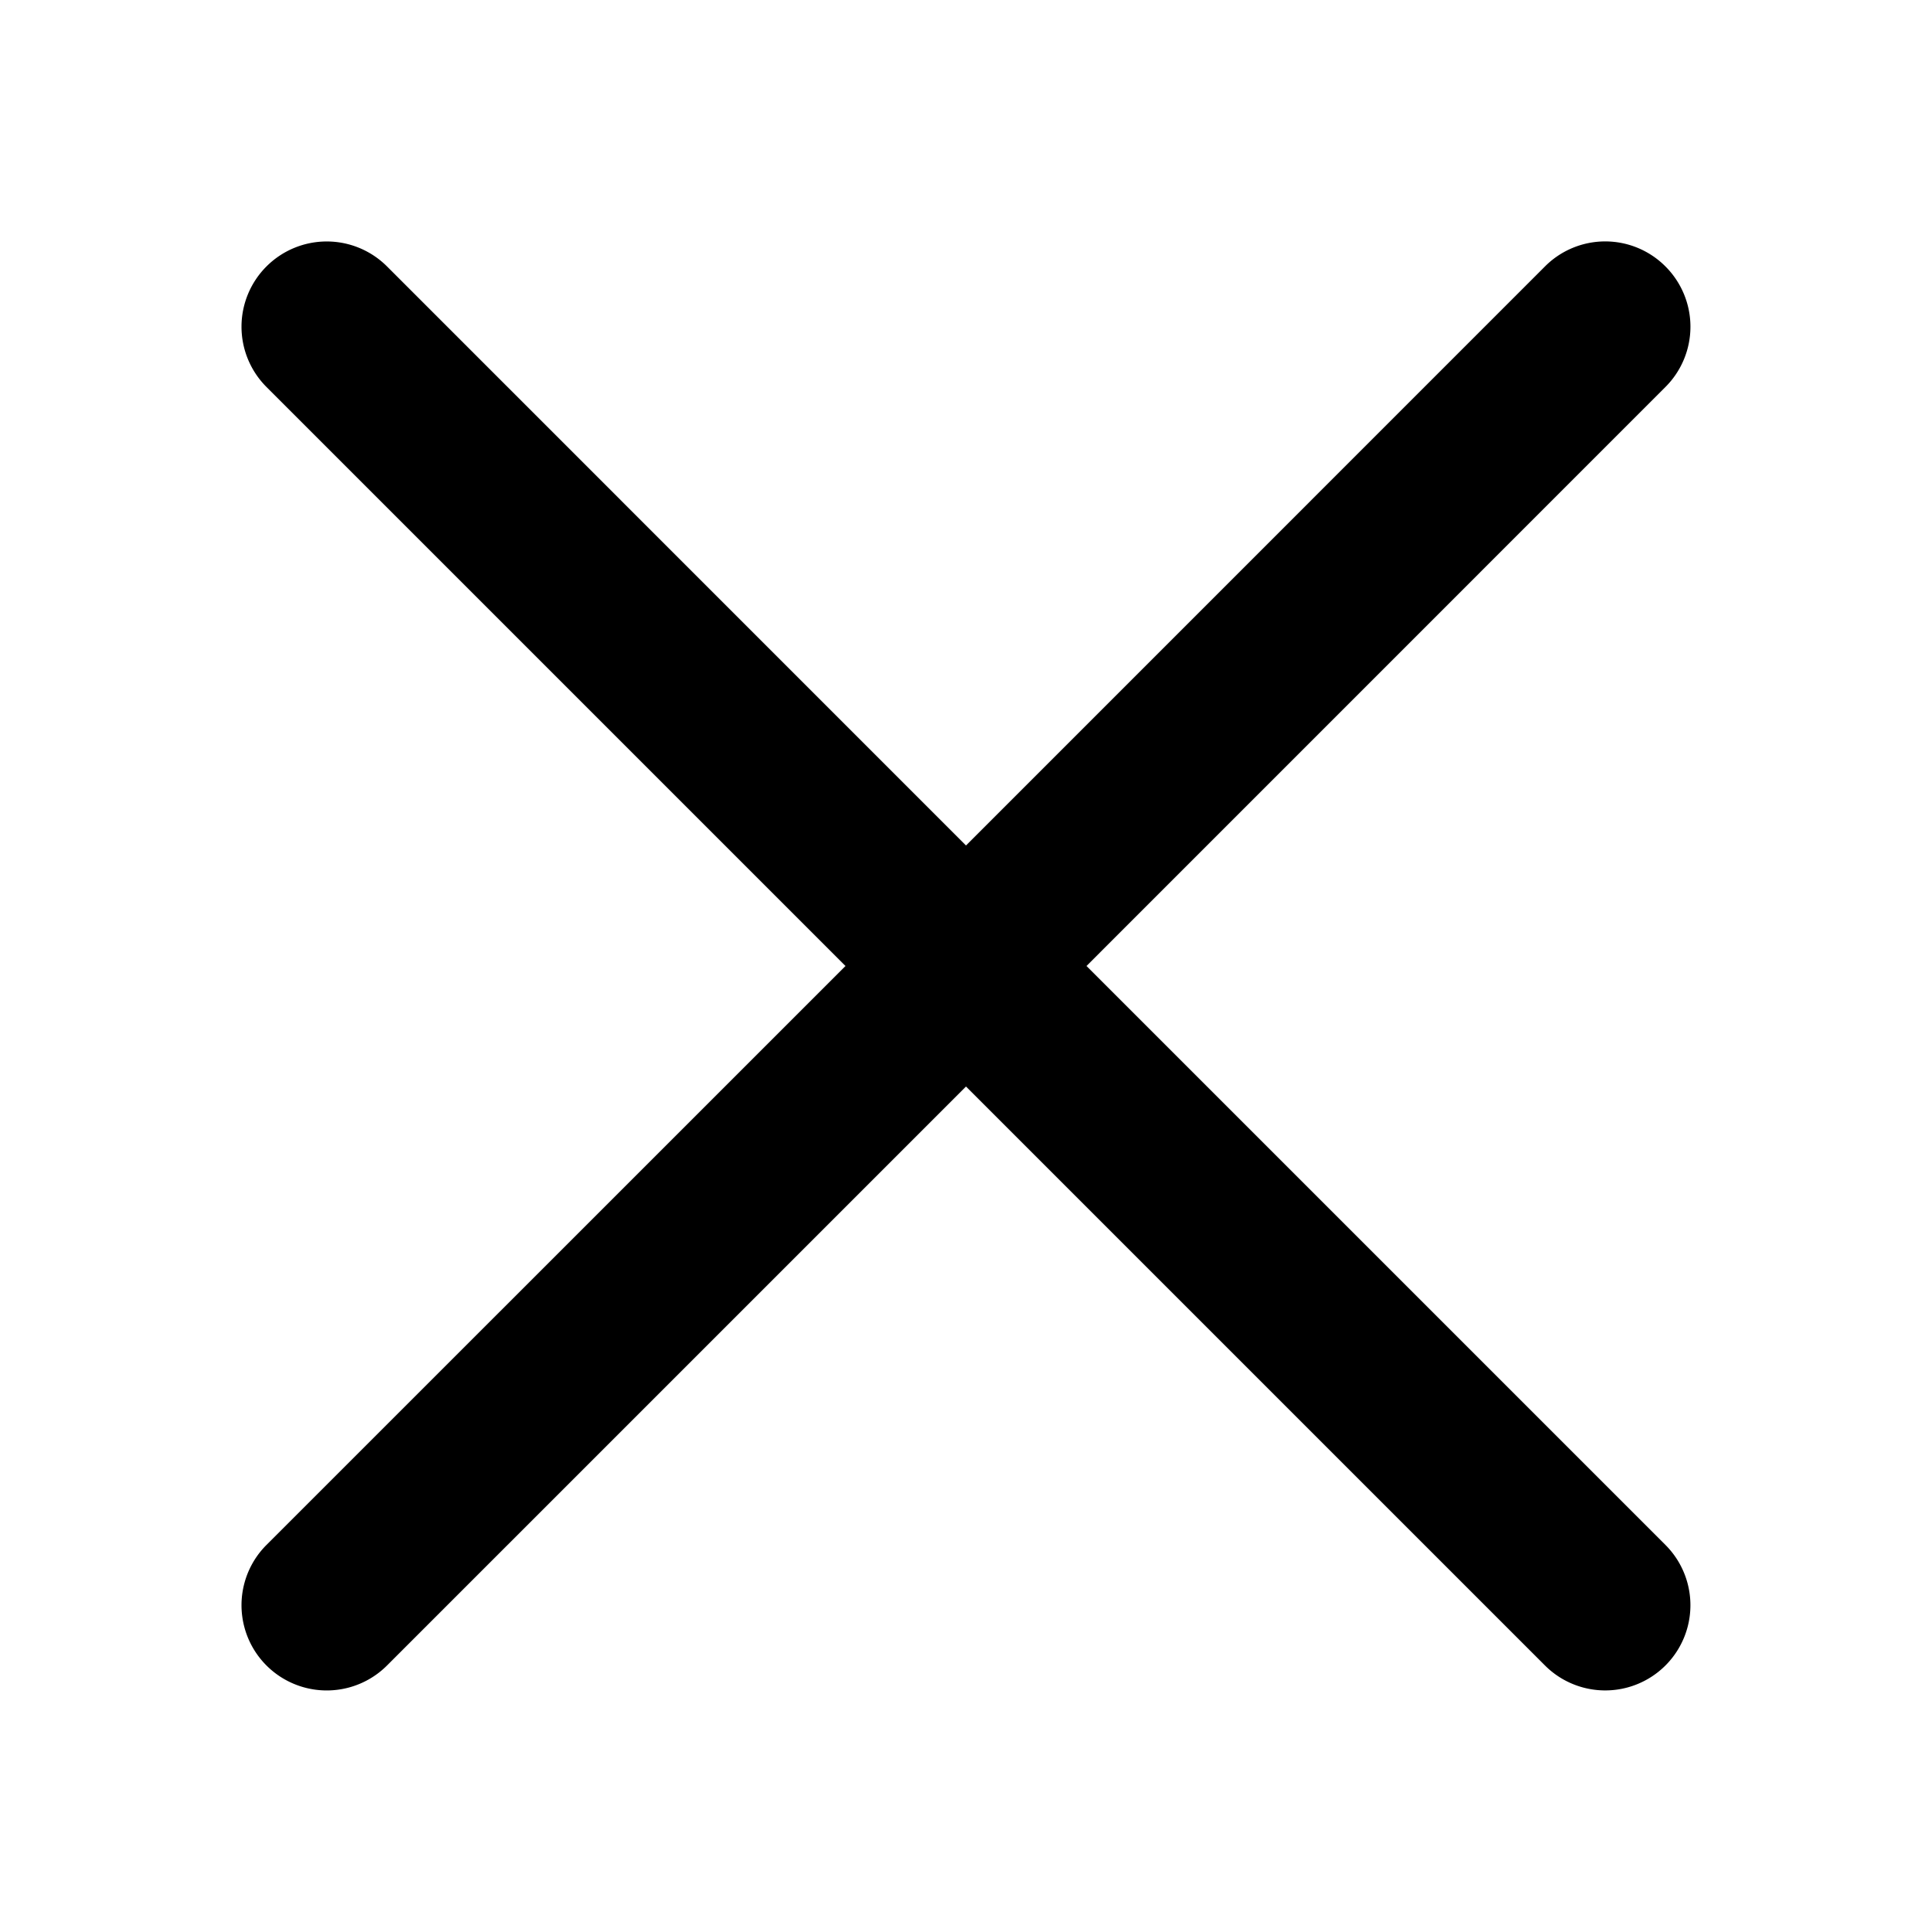 <svg width="24" height="24" viewBox="0 0 24 24" fill="none" xmlns="http://www.w3.org/2000/svg">
    <path d="m13.497 12 7.192 7.192a1.058 1.058 0 1 1-1.497 1.497L12 13.497l-7.192 7.192a1.058 1.058 0 1 1-1.498-1.497L10.503 12 3.31 4.807A1.058 1.058 0 1 1 4.808 3.31L12 10.503l7.192-7.193a1.056 1.056 0 0 1 1.497 0 1.058 1.058 0 0 1 0 1.497L13.497 12z" fill="#000"/>
</svg>
